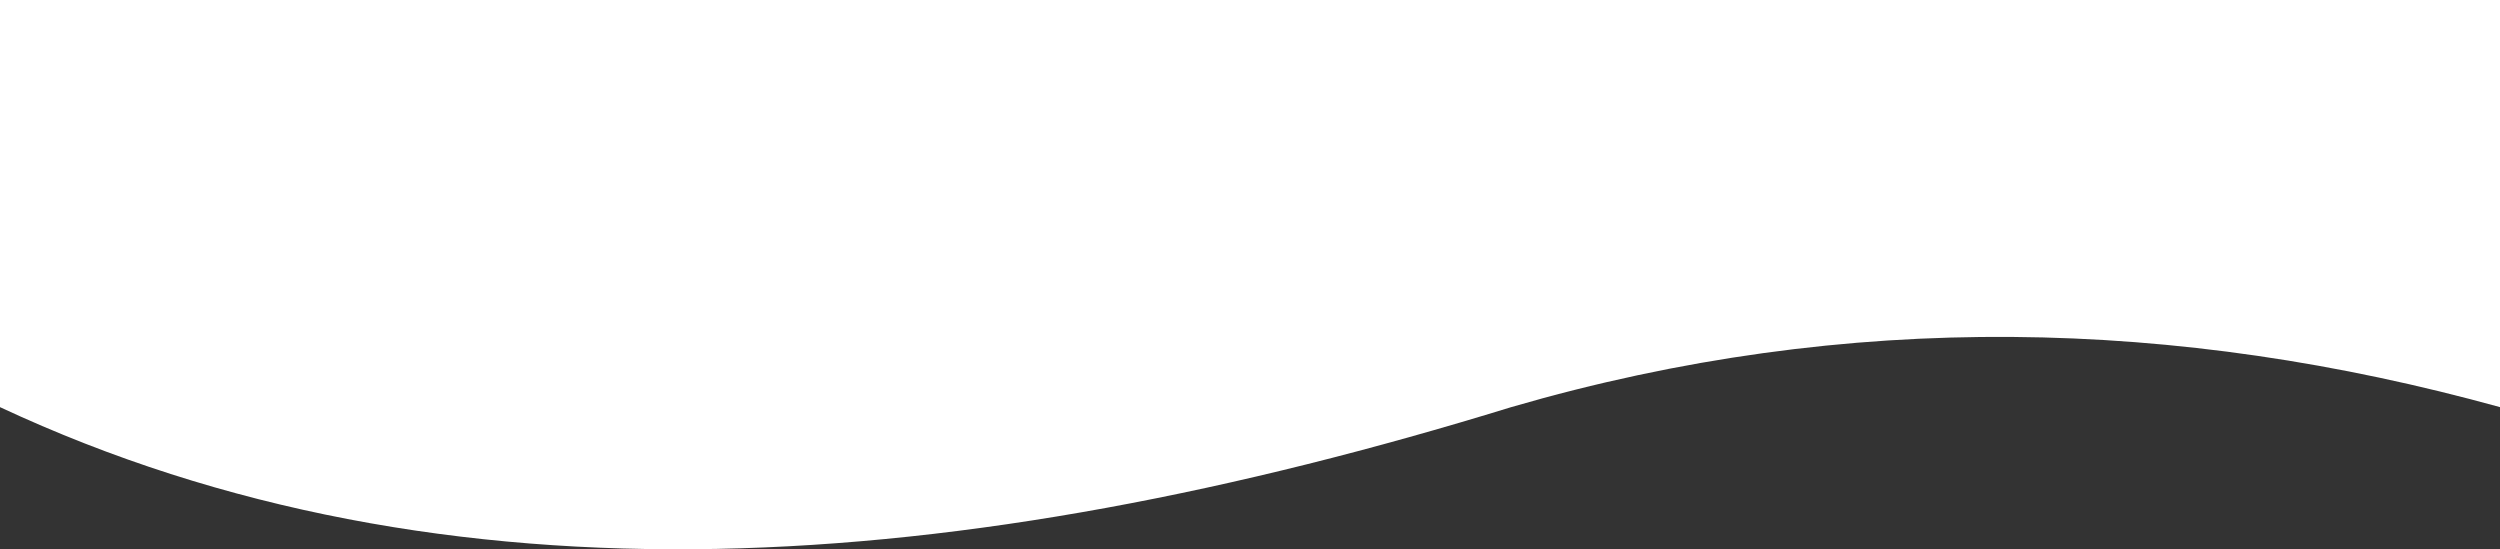 <?xml version="1.0" encoding="UTF-8"?>
<svg id="Ebene_2" data-name="Ebene 2" xmlns="http://www.w3.org/2000/svg" viewBox="0 0 1726.45 379.33">
  <rect x="0" y="0" width="1726.45" height="379.33" fill="#333333" stroke="none"/>
  <defs>
    <style>
      .cls-1 {
        fill: #fff;
      }
    </style>
  </defs>
  <g id="Ebene_1-2" data-name="Ebene 1">
    <path class="cls-1" d="M0,0v281.16c308.71,144.14,663.9,116.93,1043.61,0,233.68-68,460.95-61.28,682.84,0V0H0Z"/>
  </g>
</svg>